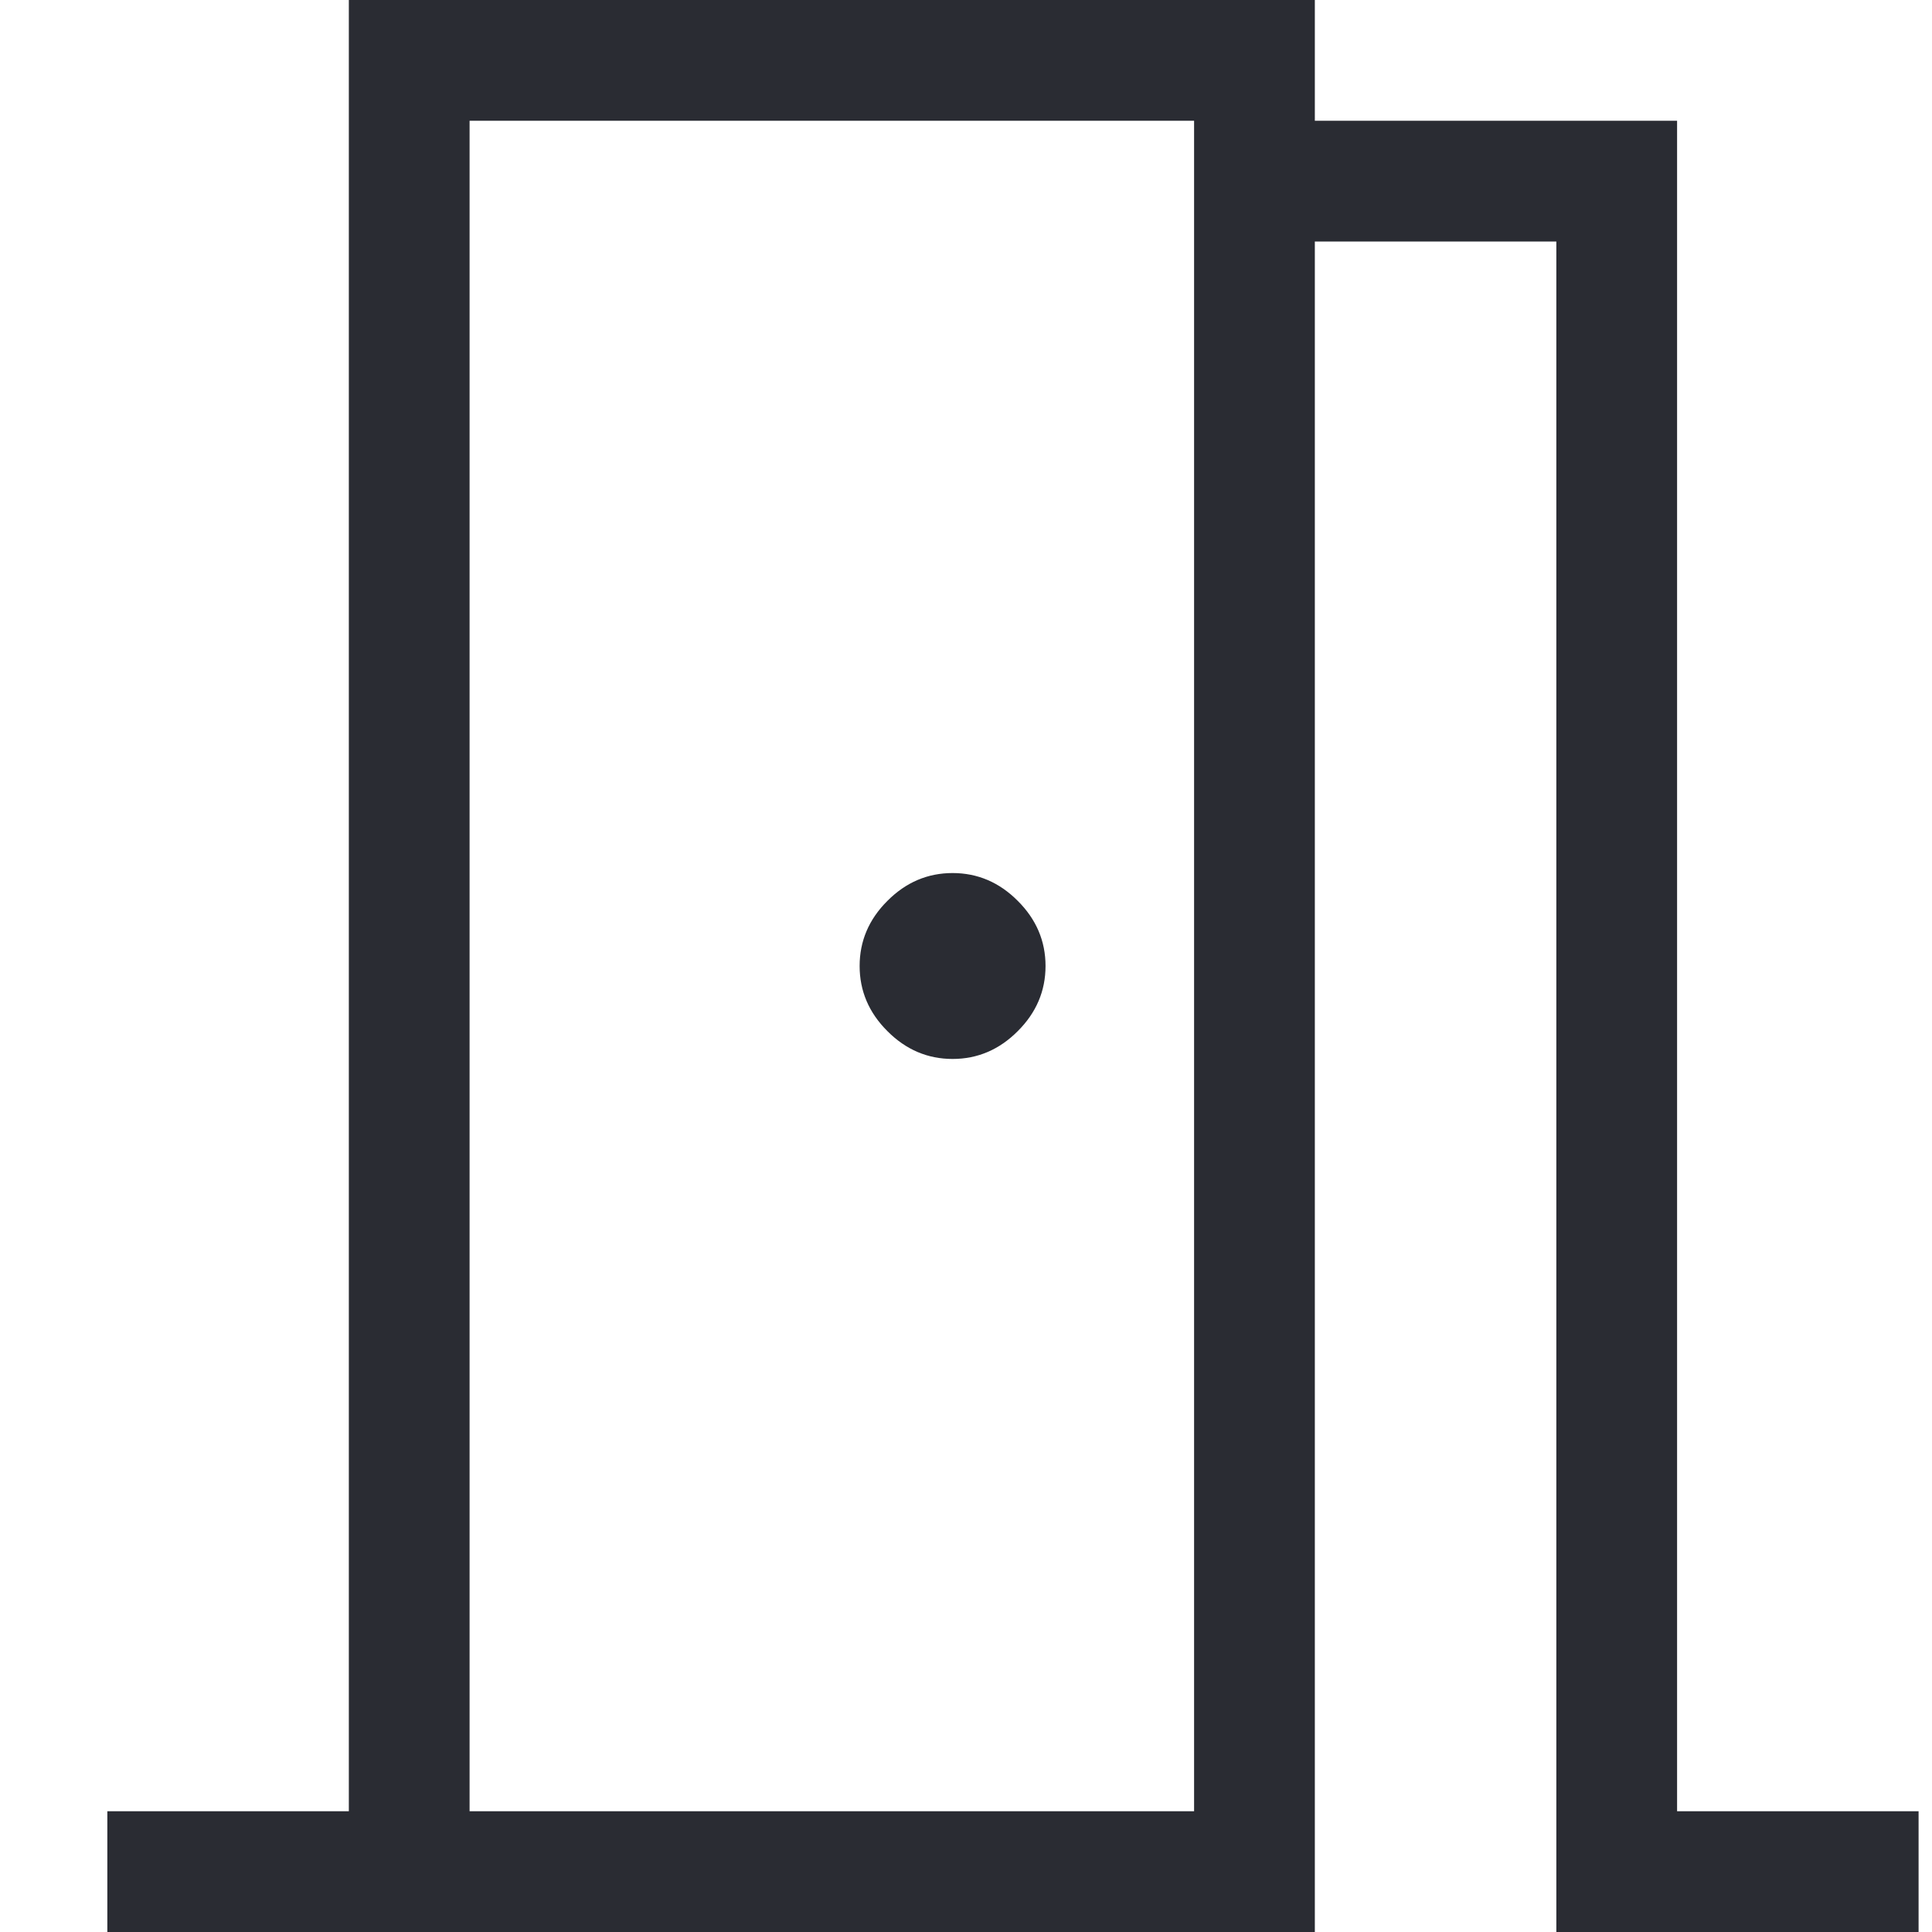 <svg width="18" height="18" viewBox="0 0 18 18" fill="none" xmlns="http://www.w3.org/2000/svg">
<g clip-path="url(#clip0_249_3946)">
<path d="M1 18V16.875H3.25V0H12.25V1.125H15.625V16.875H17.875V18H14.5V2.25H12.25V18H1ZM8.875 9.866C9.107 9.866 9.31 9.78 9.482 9.607C9.655 9.435 9.741 9.232 9.741 9C9.741 8.768 9.655 8.565 9.482 8.393C9.31 8.22 9.107 8.134 8.875 8.134C8.643 8.134 8.44 8.22 8.268 8.393C8.095 8.565 8.009 8.768 8.009 9C8.009 9.232 8.095 9.435 8.268 9.607C8.44 9.78 8.643 9.866 8.875 9.866ZM4.375 16.875H11.125V1.125H4.375V16.875Z" fill="#2A2C33"/>
</g>
<defs>
<clipPath id="clip0_249_3946">
<rect width="18" height="18" fill="white"/>
</clipPath>
</defs>
</svg>
